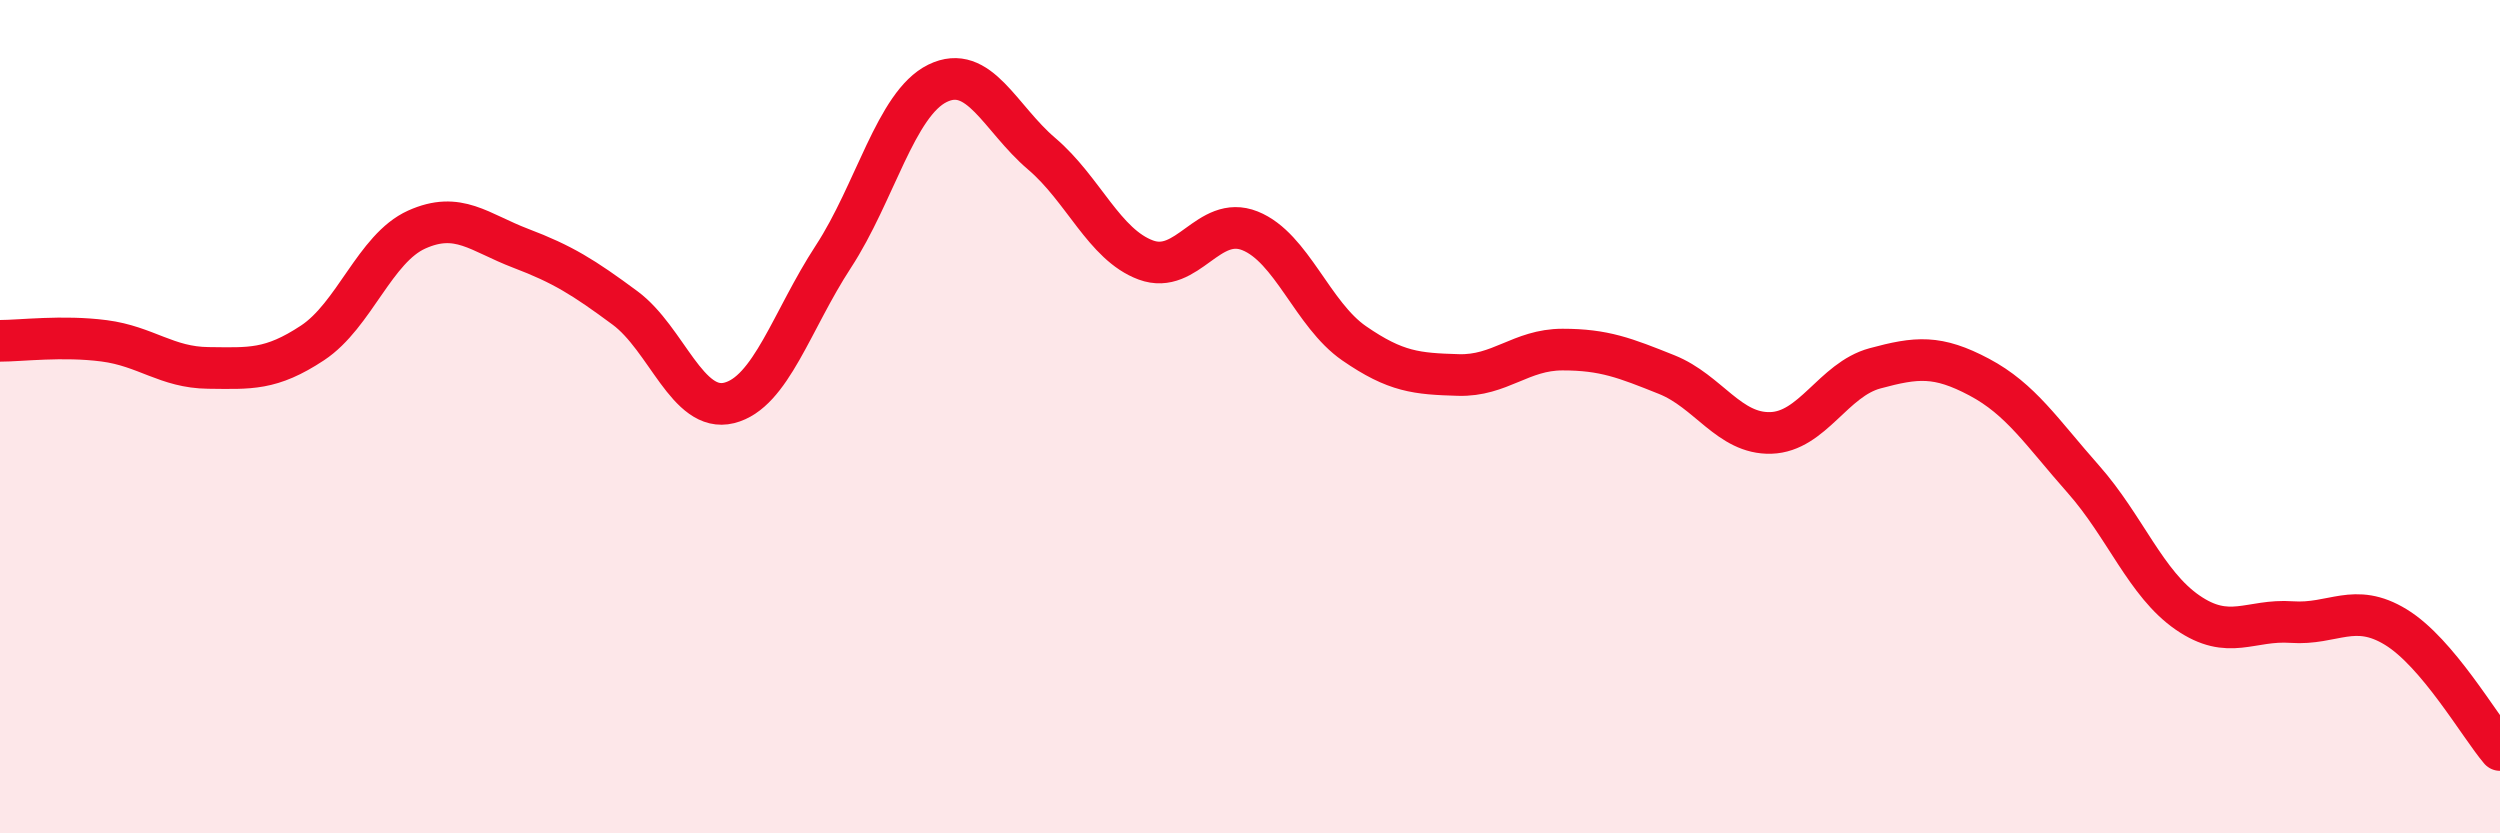 
    <svg width="60" height="20" viewBox="0 0 60 20" xmlns="http://www.w3.org/2000/svg">
      <path
        d="M 0,8.18 C 0.5,8.18 1.5,8.05 2.5,8.18 C 3.5,8.31 4,8.82 5,8.83 C 6,8.84 6.5,8.89 7.5,8.23 C 8.5,7.57 9,5.96 10,5.51 C 11,5.06 11.5,5.58 12.5,5.96 C 13.5,6.34 14,6.65 15,7.39 C 16,8.13 16.5,9.92 17.5,9.67 C 18.5,9.42 19,7.69 20,6.16 C 21,4.63 21.5,2.49 22.5,2 C 23.5,1.51 24,2.84 25,3.69 C 26,4.54 26.5,5.87 27.5,6.24 C 28.5,6.61 29,5.14 30,5.54 C 31,5.94 31.5,7.55 32.5,8.24 C 33.5,8.93 34,8.97 35,9 C 36,9.03 36.5,8.39 37.5,8.39 C 38.5,8.39 39,8.59 40,8.99 C 41,9.39 41.5,10.42 42.5,10.39 C 43.5,10.36 44,9.11 45,8.84 C 46,8.57 46.5,8.52 47.5,9.05 C 48.5,9.58 49,10.37 50,11.5 C 51,12.63 51.5,14.01 52.5,14.7 C 53.5,15.39 54,14.86 55,14.93 C 56,15 56.5,14.44 57.5,15.05 C 58.5,15.66 59.5,17.41 60,18L60 20L0 20Z"
        fill="#EB0A25"
        opacity="0.1"
        stroke-linecap="round"
        stroke-linejoin="round"
      />
      <path
        d="M 0,8.18 C 0.5,8.18 1.5,8.05 2.5,8.18 C 3.5,8.31 4,8.82 5,8.83 C 6,8.84 6.5,8.89 7.5,8.23 C 8.5,7.57 9,5.96 10,5.51 C 11,5.06 11.5,5.58 12.5,5.96 C 13.5,6.34 14,6.65 15,7.39 C 16,8.13 16.5,9.92 17.5,9.67 C 18.5,9.42 19,7.69 20,6.16 C 21,4.63 21.5,2.49 22.5,2 C 23.5,1.51 24,2.84 25,3.69 C 26,4.54 26.5,5.87 27.5,6.24 C 28.5,6.61 29,5.14 30,5.54 C 31,5.94 31.5,7.55 32.5,8.24 C 33.5,8.93 34,8.97 35,9 C 36,9.03 36.5,8.39 37.5,8.39 C 38.5,8.39 39,8.59 40,8.99 C 41,9.39 41.5,10.42 42.5,10.39 C 43.5,10.36 44,9.11 45,8.84 C 46,8.57 46.5,8.52 47.5,9.05 C 48.5,9.58 49,10.37 50,11.5 C 51,12.63 51.5,14.01 52.5,14.7 C 53.5,15.39 54,14.86 55,14.93 C 56,15 56.5,14.44 57.5,15.05 C 58.5,15.66 59.5,17.41 60,18"
        stroke="#EB0A25"
        stroke-width="1"
        fill="none"
        stroke-linecap="round"
        stroke-linejoin="round"
      />
    </svg>
  